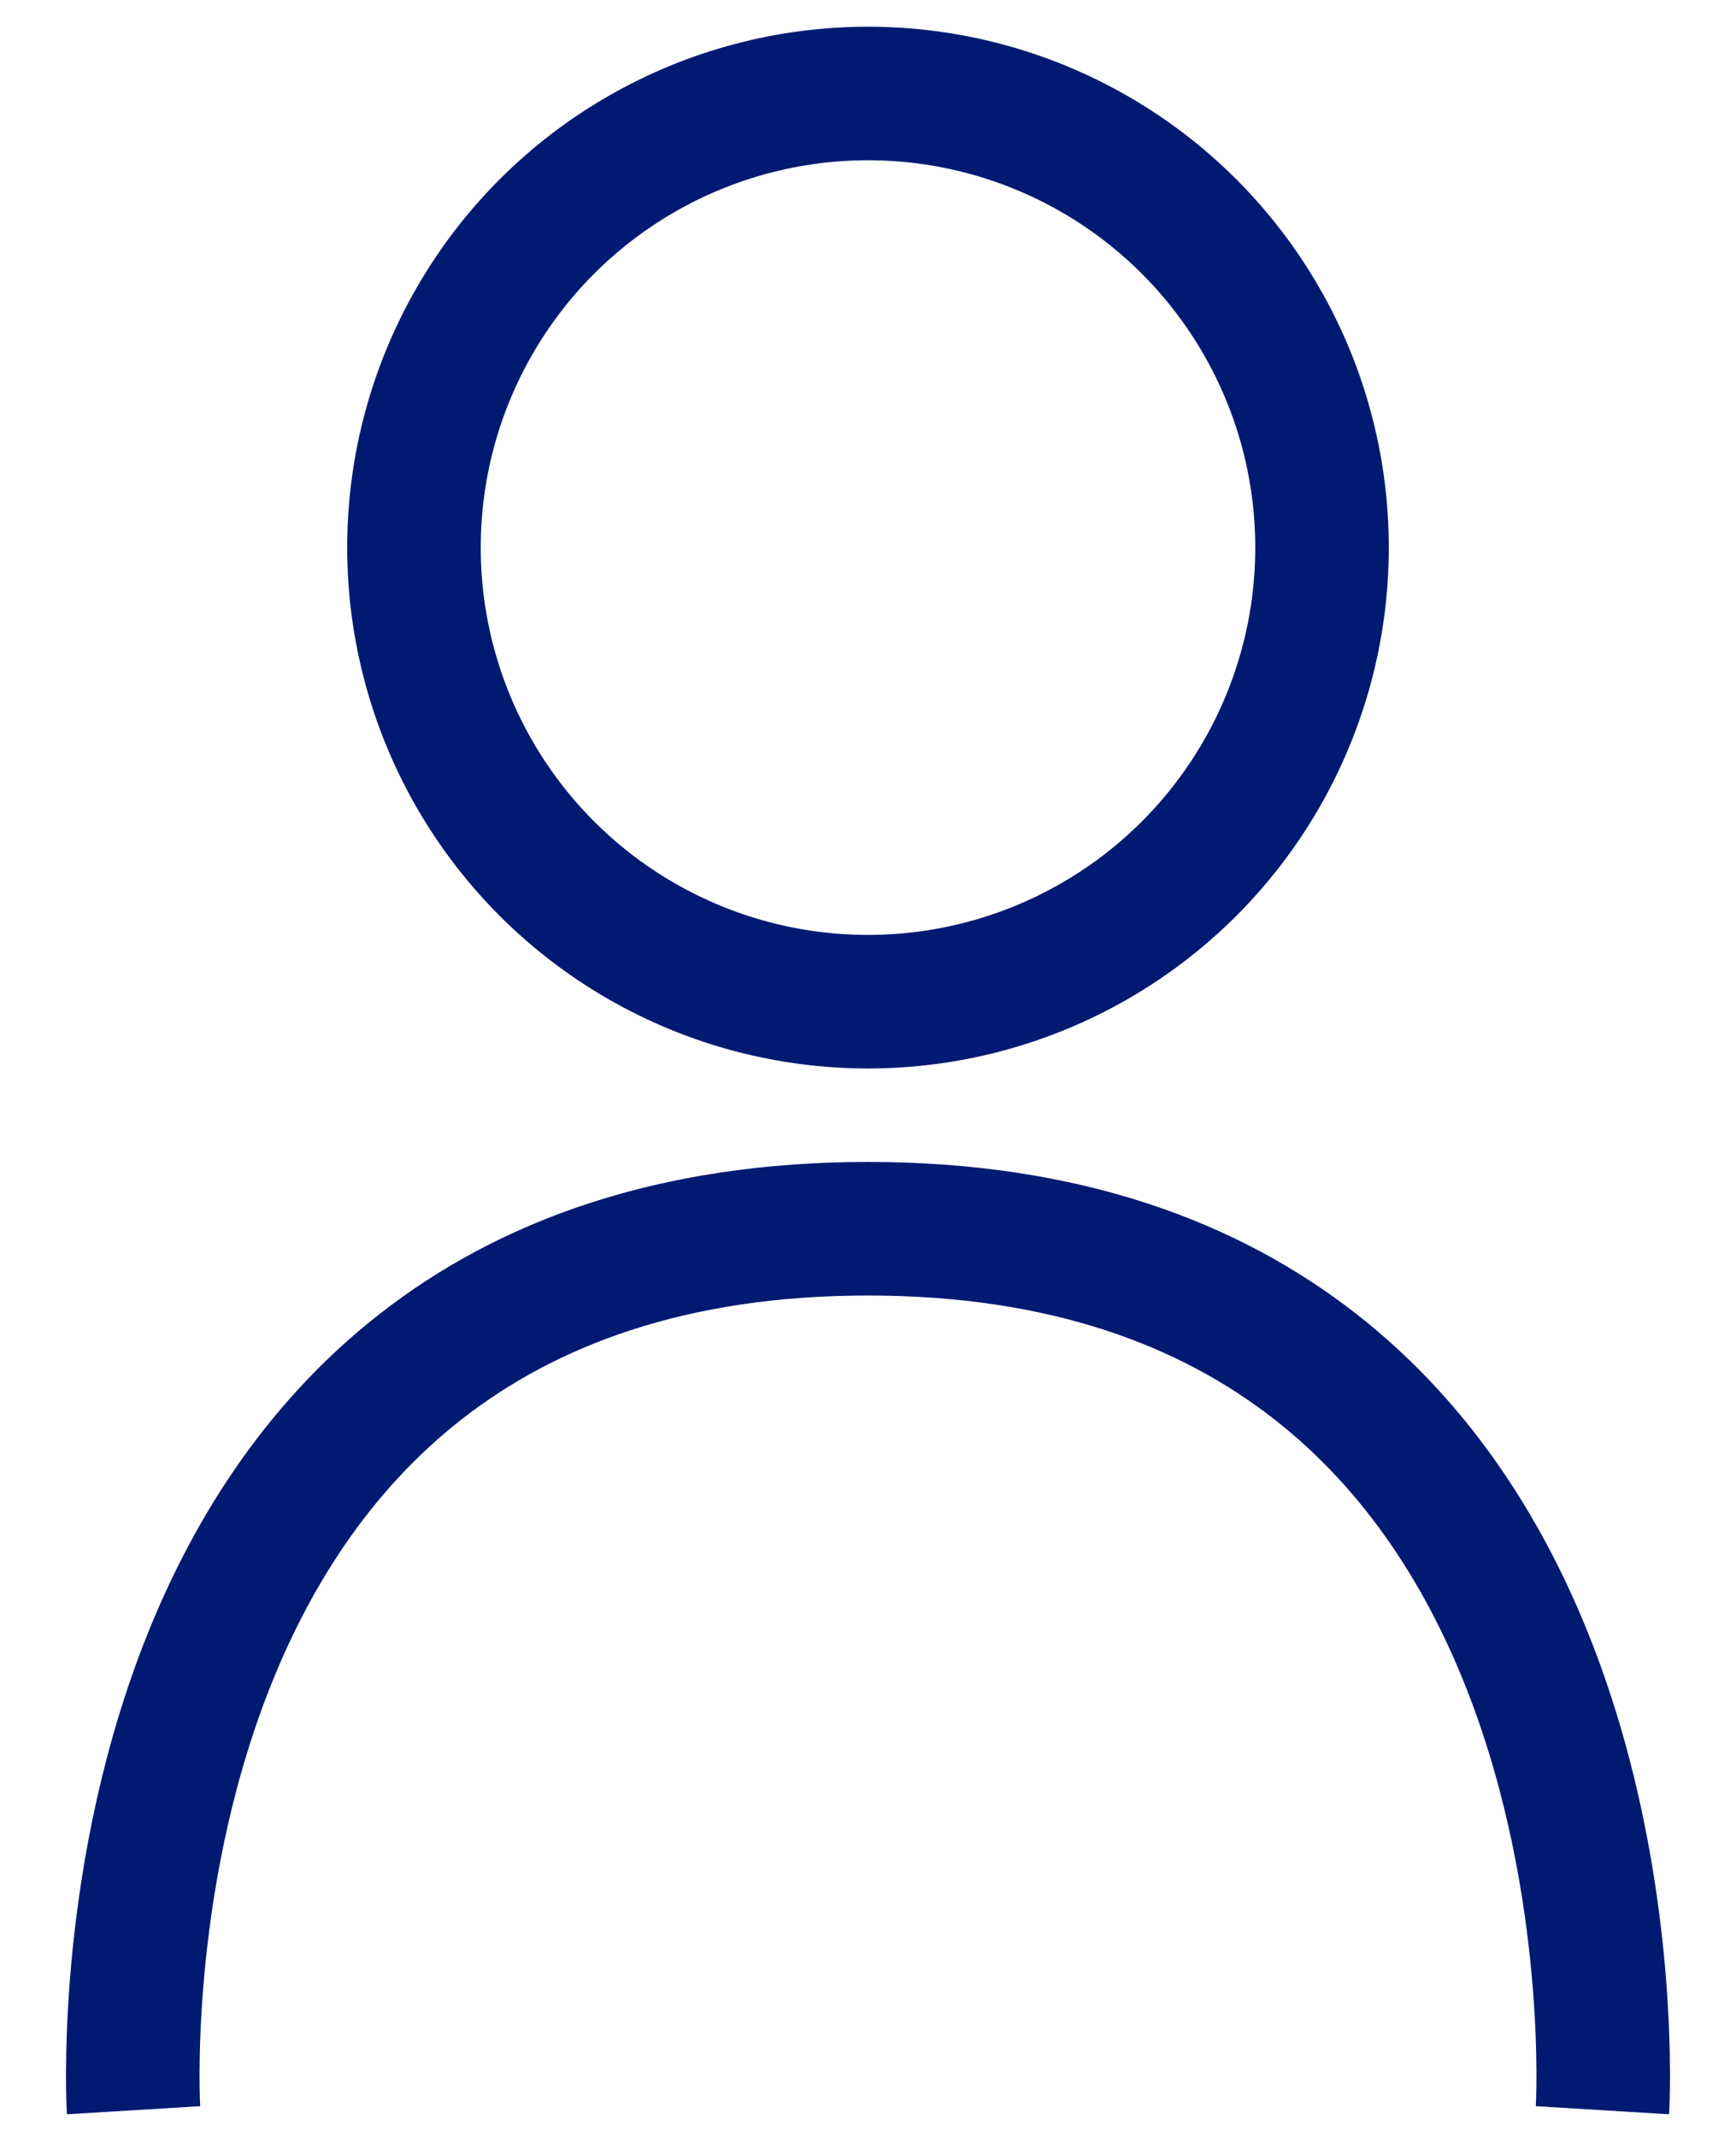 <svg version="1.1" xmlns="http://www.w3.org/2000/svg" viewBox="0 0 13 16" fill="none" width="13" height="16">
<path class="st0" d="M1,15.8c0,0-0.4-6.6,5.5-6.6s5.5,6.6,5.5,6.6" stroke="#001A72"></path>
<circle class="st0" cx="6.5" cy="4.1" r="3.4" stroke="#001A72"></circle>
</svg>